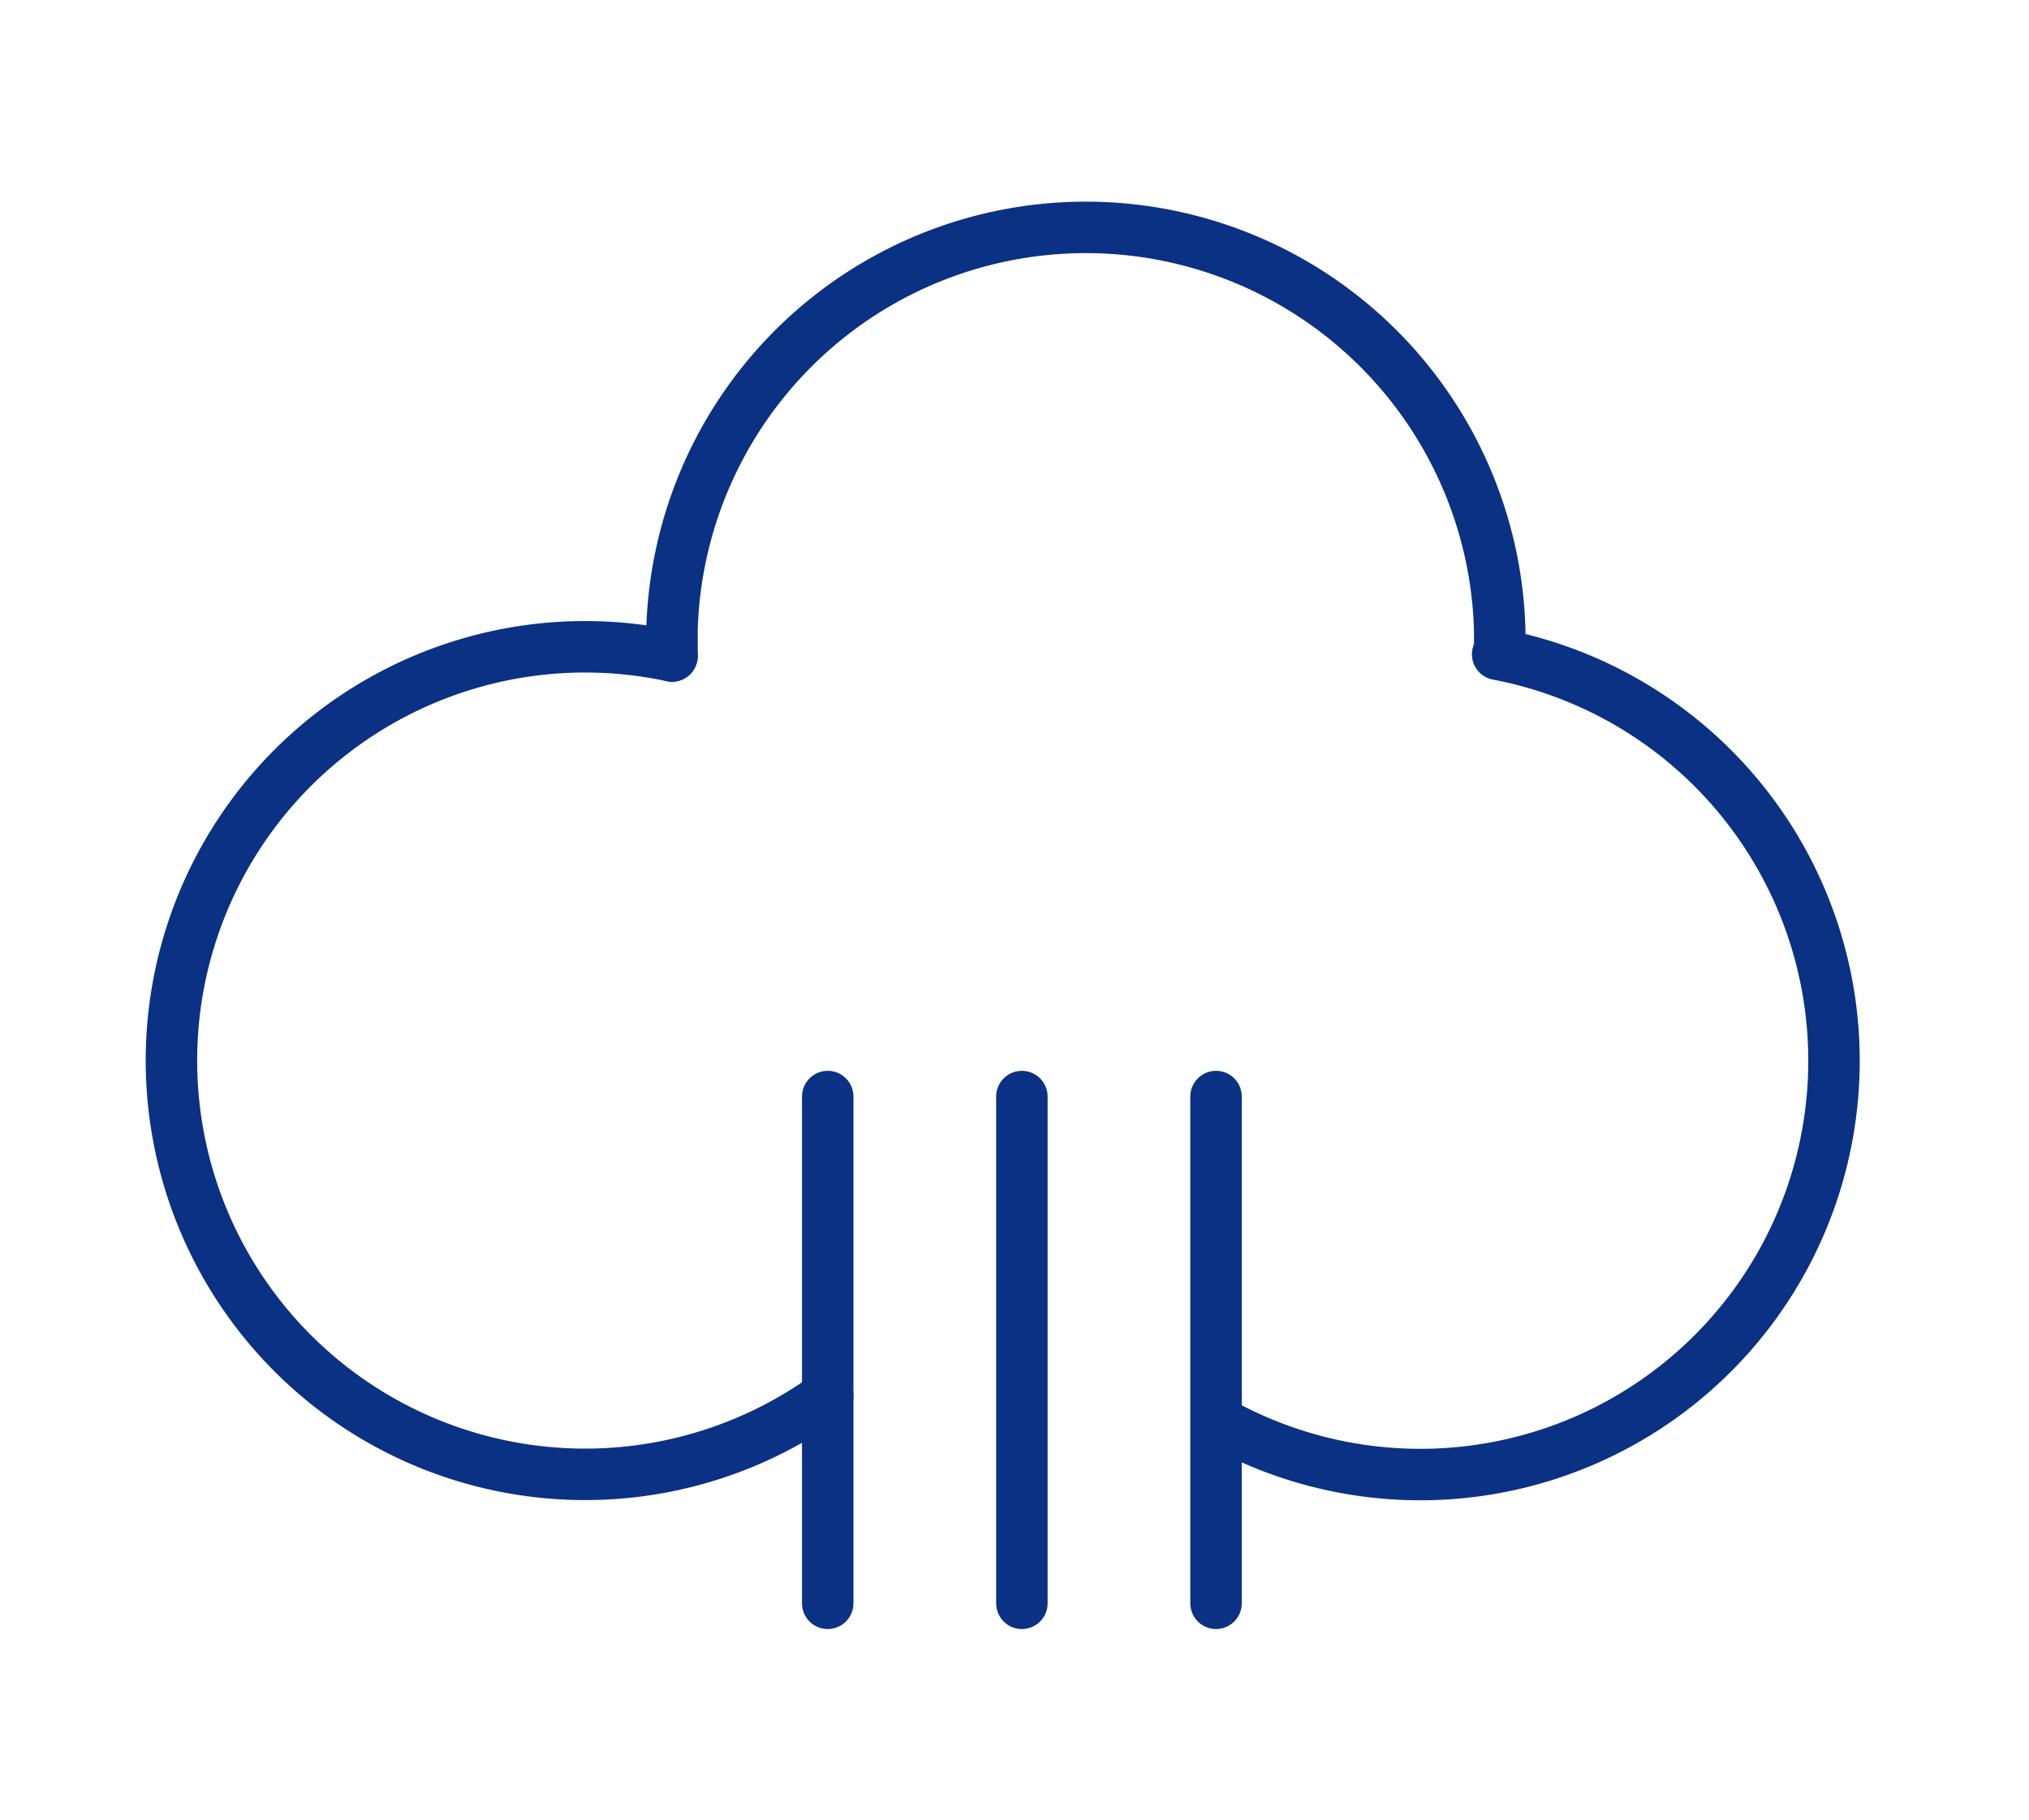 <svg xmlns="http://www.w3.org/2000/svg" viewBox="0 0 59.15 53.05"><defs><style>.cls-1{fill:none;stroke:#0a3183;stroke-linecap:round;stroke-linejoin:round;stroke-width:1.5px;}</style></defs><g id="nube"><path class="cls-1" d="M43.66,19.07a12.06,12.06,0,1,1-8.2,22.34"/><path class="cls-1" d="M24.13,40.68a12.06,12.06,0,1,1-4.54-21.56"/><path class="cls-1" d="M19.59,19.12c0-.25,0-.51,0-.77a12.07,12.07,0,0,1,24.13,0q0,.36,0,.72"/><line class="cls-1" x1="24.13" y1="31.96" x2="24.13" y2="46.73"/><line class="cls-1" x1="29.79" y1="31.96" x2="29.79" y2="46.73"/><line class="cls-1" x1="35.45" y1="31.96" x2="35.45" y2="46.73"/></g></svg>